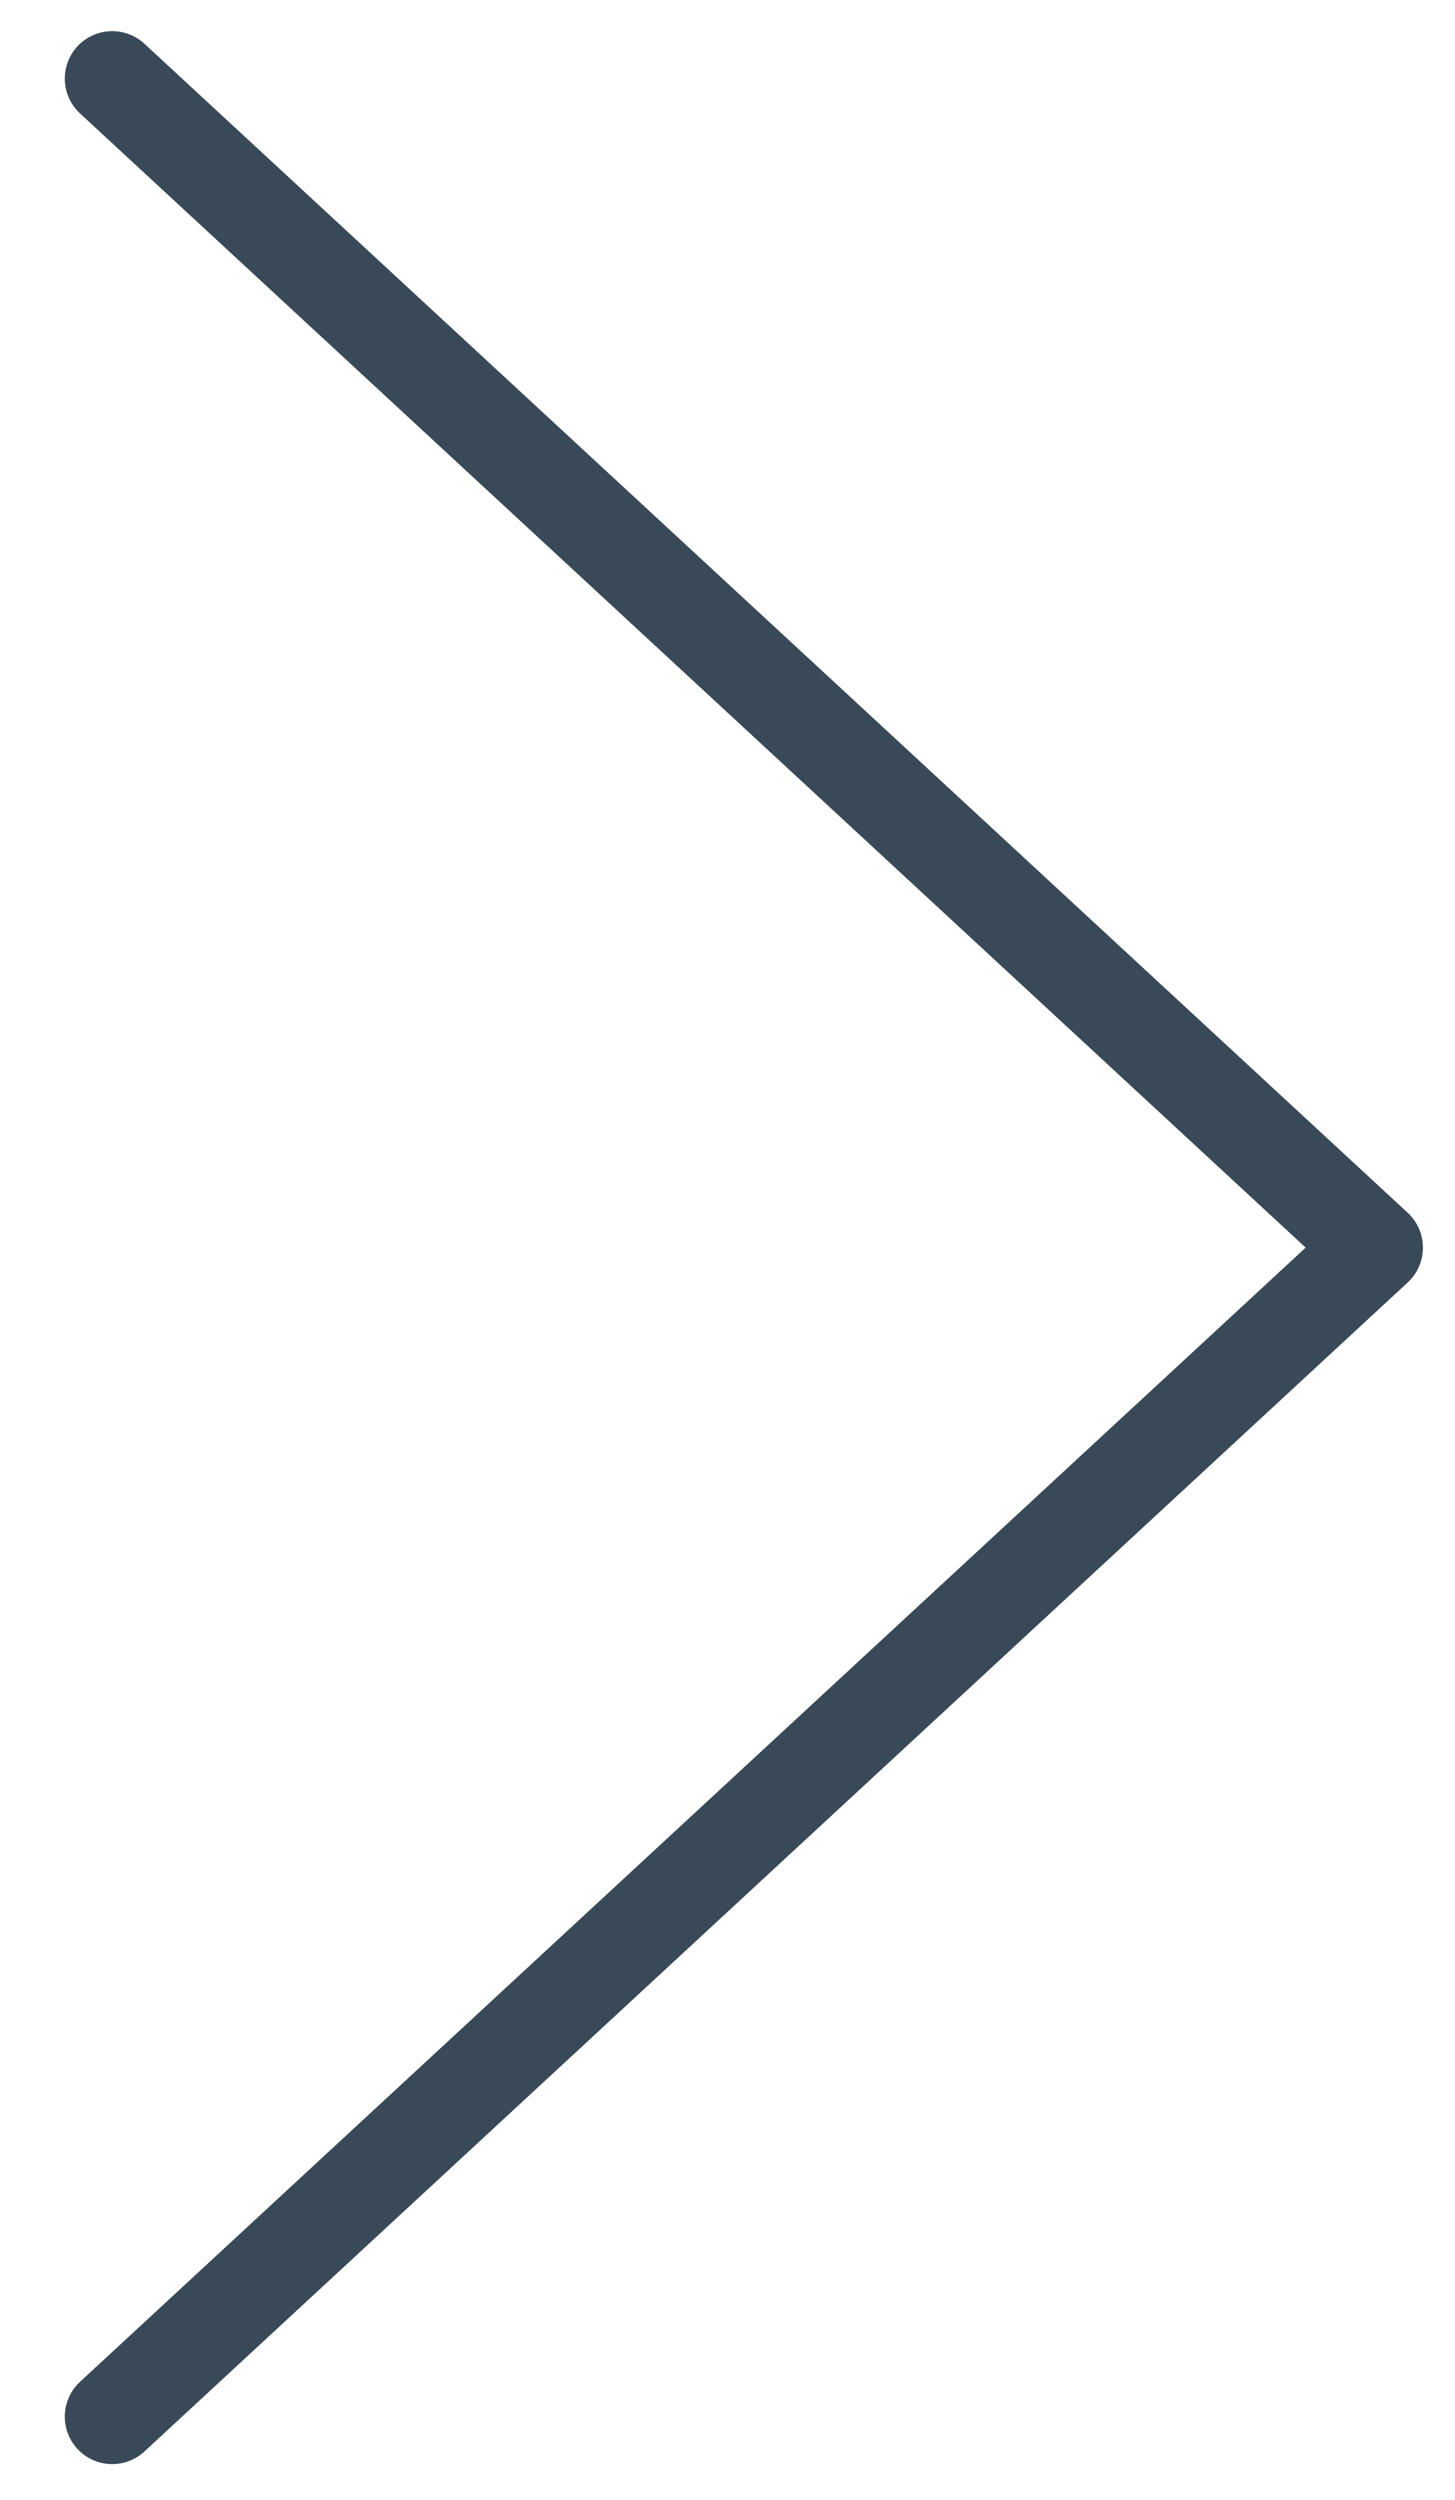 <svg id="Layer_1" data-name="Layer 1" xmlns="http://www.w3.org/2000/svg" viewBox="0 0 15.339 26.342"><defs><style>.cls-1,.cls-2{fill:none;}.cls-2{stroke:#3a4957;stroke-linecap:round;stroke-linejoin:round;}</style></defs><rect class="cls-1" width="15.339" height="26.342"/><polyline class="cls-2" points="1.183 0.828 14.501 13.145 1.183 25.462"/></svg>